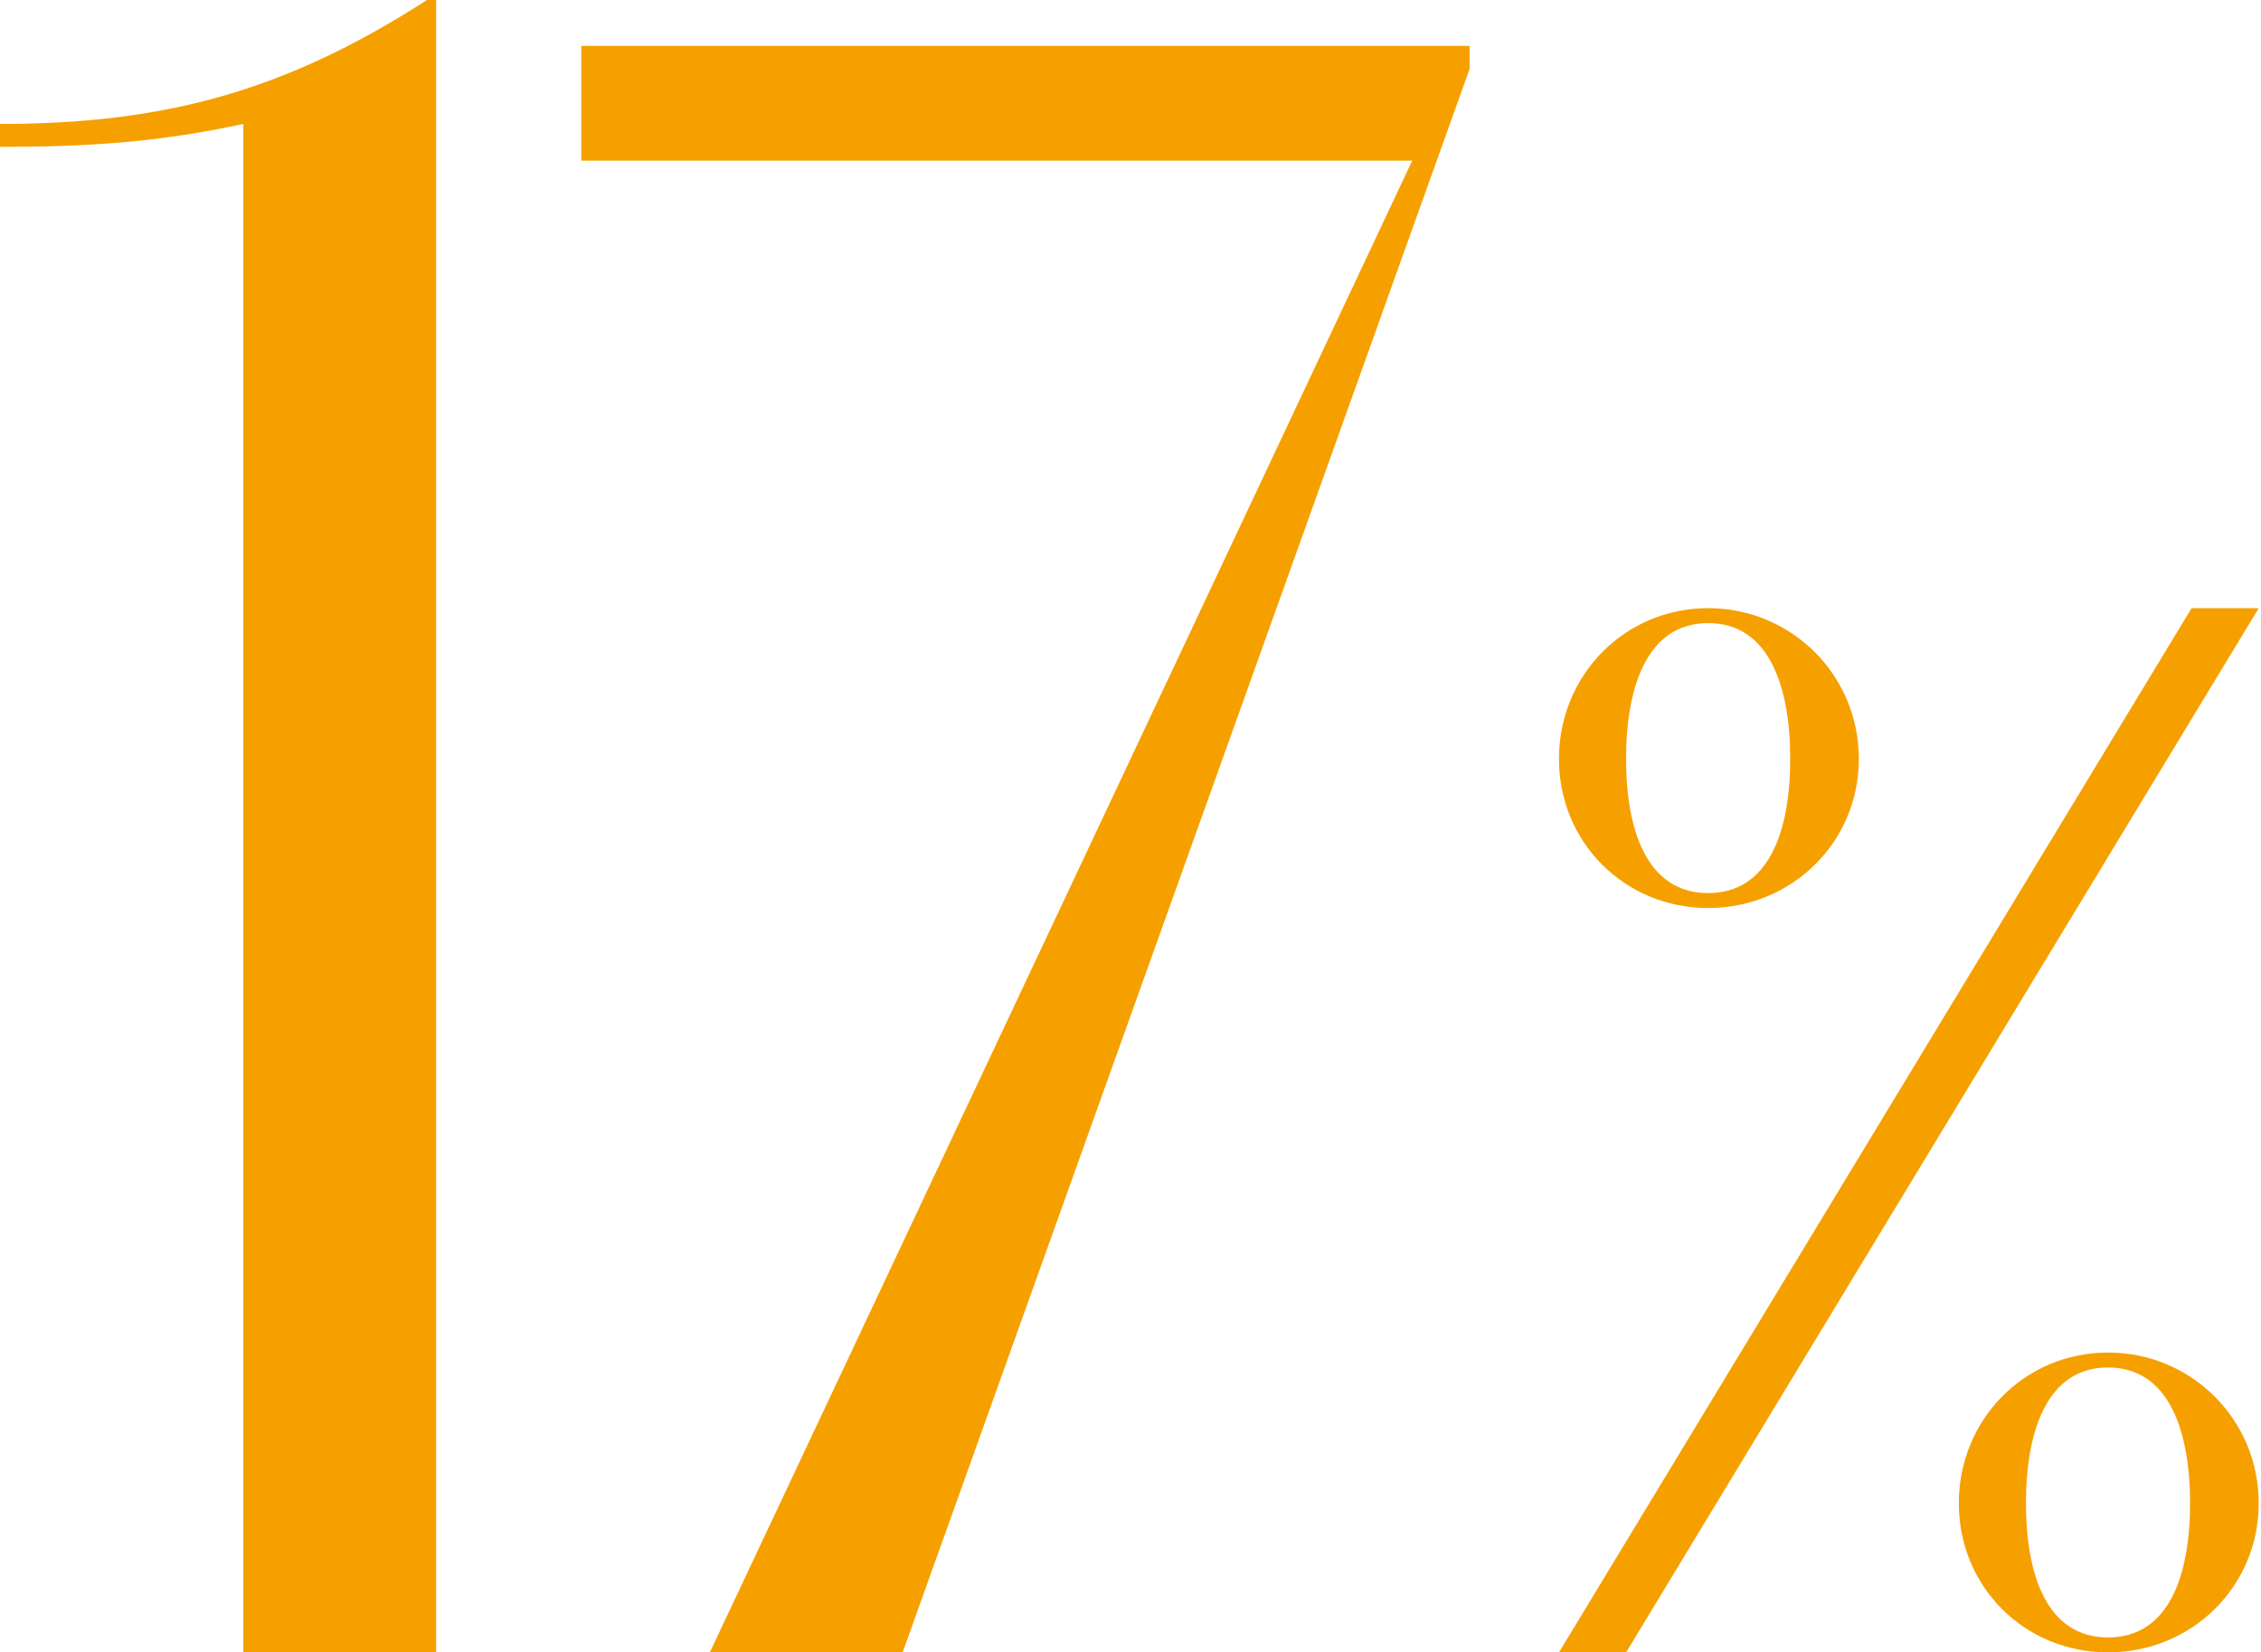 <?xml version="1.0" encoding="UTF-8"?>
<svg width="197px" height="144px" viewBox="0 0 197 144" version="1.1" xmlns="http://www.w3.org/2000/svg" xmlns:xlink="http://www.w3.org/1999/xlink">
    <!-- Generator: Sketch 53.2 (72643) - https://sketchapp.com -->
    <title>count-17-percent</title>
    <desc>Created with Sketch.</desc>
    <g id="Page-1" stroke="none" stroke-width="1" fill="none" fill-rule="evenodd">
        <g id="count-17-percent" fill="#F6A000" fill-rule="nonzero">
            <path d="M1.41561e-07,12.8 C7.6,12.8 13.8,12.4 21.2,10.8 L21.2,144 L38,144 L38,-5.72205e-06 L37.2,-5.72205e-06 C24.8,8 14.2,10.8 1.41561e-07,10.8 L1.41561e-07,12.8 Z M50.647,4 L50.647,14 L123.047,14 L61.847,144 L78.647,144 L128.047,6 L128.047,4 L50.647,4 Z M170.671,131 C170.671,138.28 176.391,144 183.671,144 C190.951,144 196.801,138.28 196.801,131 C196.801,123.72 190.951,117.87 183.671,117.87 C176.391,117.87 170.671,123.72 170.671,131 Z M176.521,131 C176.521,124.76 178.341,119.17 183.671,119.17 C189.001,119.17 190.821,124.76 190.821,131 C190.821,137.24 189.001,142.7 183.671,142.7 C178.341,142.7 176.521,137.24 176.521,131 Z M196.801,53 L190.951,53 L135.831,144 L141.681,144 L196.801,53 Z M135.831,66.13 C135.831,73.41 141.551,79.13 148.831,79.13 C156.111,79.13 161.961,73.41 161.961,66.13 C161.961,58.85 156.111,53 148.831,53 C141.551,53 135.831,58.85 135.831,66.13 Z M141.681,66.13 C141.681,59.89 143.501,54.3 148.831,54.3 C154.161,54.3 155.981,59.89 155.981,66.13 C155.981,72.37 154.161,77.83 148.831,77.83 C143.501,77.83 141.681,72.37 141.681,66.13 Z" id="Shape"></path>
        </g>
    </g>
</svg>